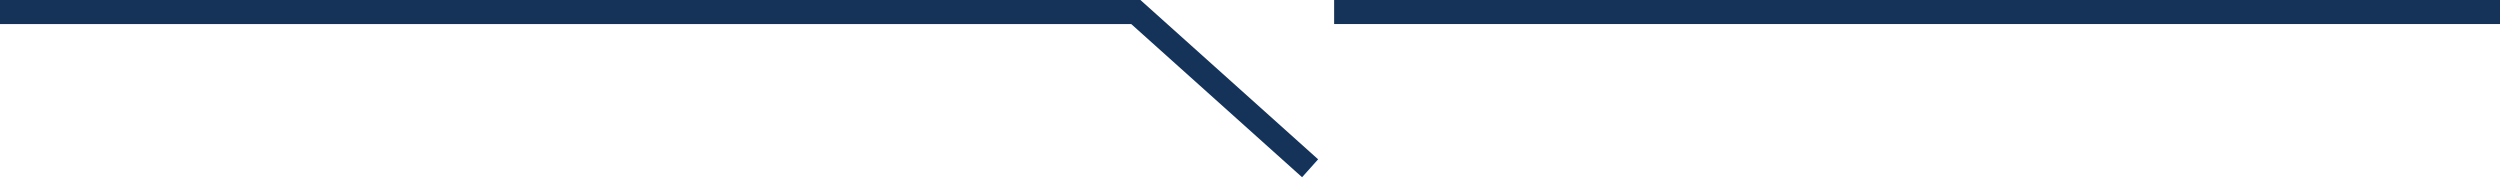 <svg width="208" height="15" viewBox="0 0 208 15" fill="none" xmlns="http://www.w3.org/2000/svg">
<line x1="111" y1="1" x2="208" y2="1" stroke="#153259" stroke-width="2"/>
<path d="M0 1H94.5L109 14" stroke="#153259" stroke-width="2"/>
</svg>
